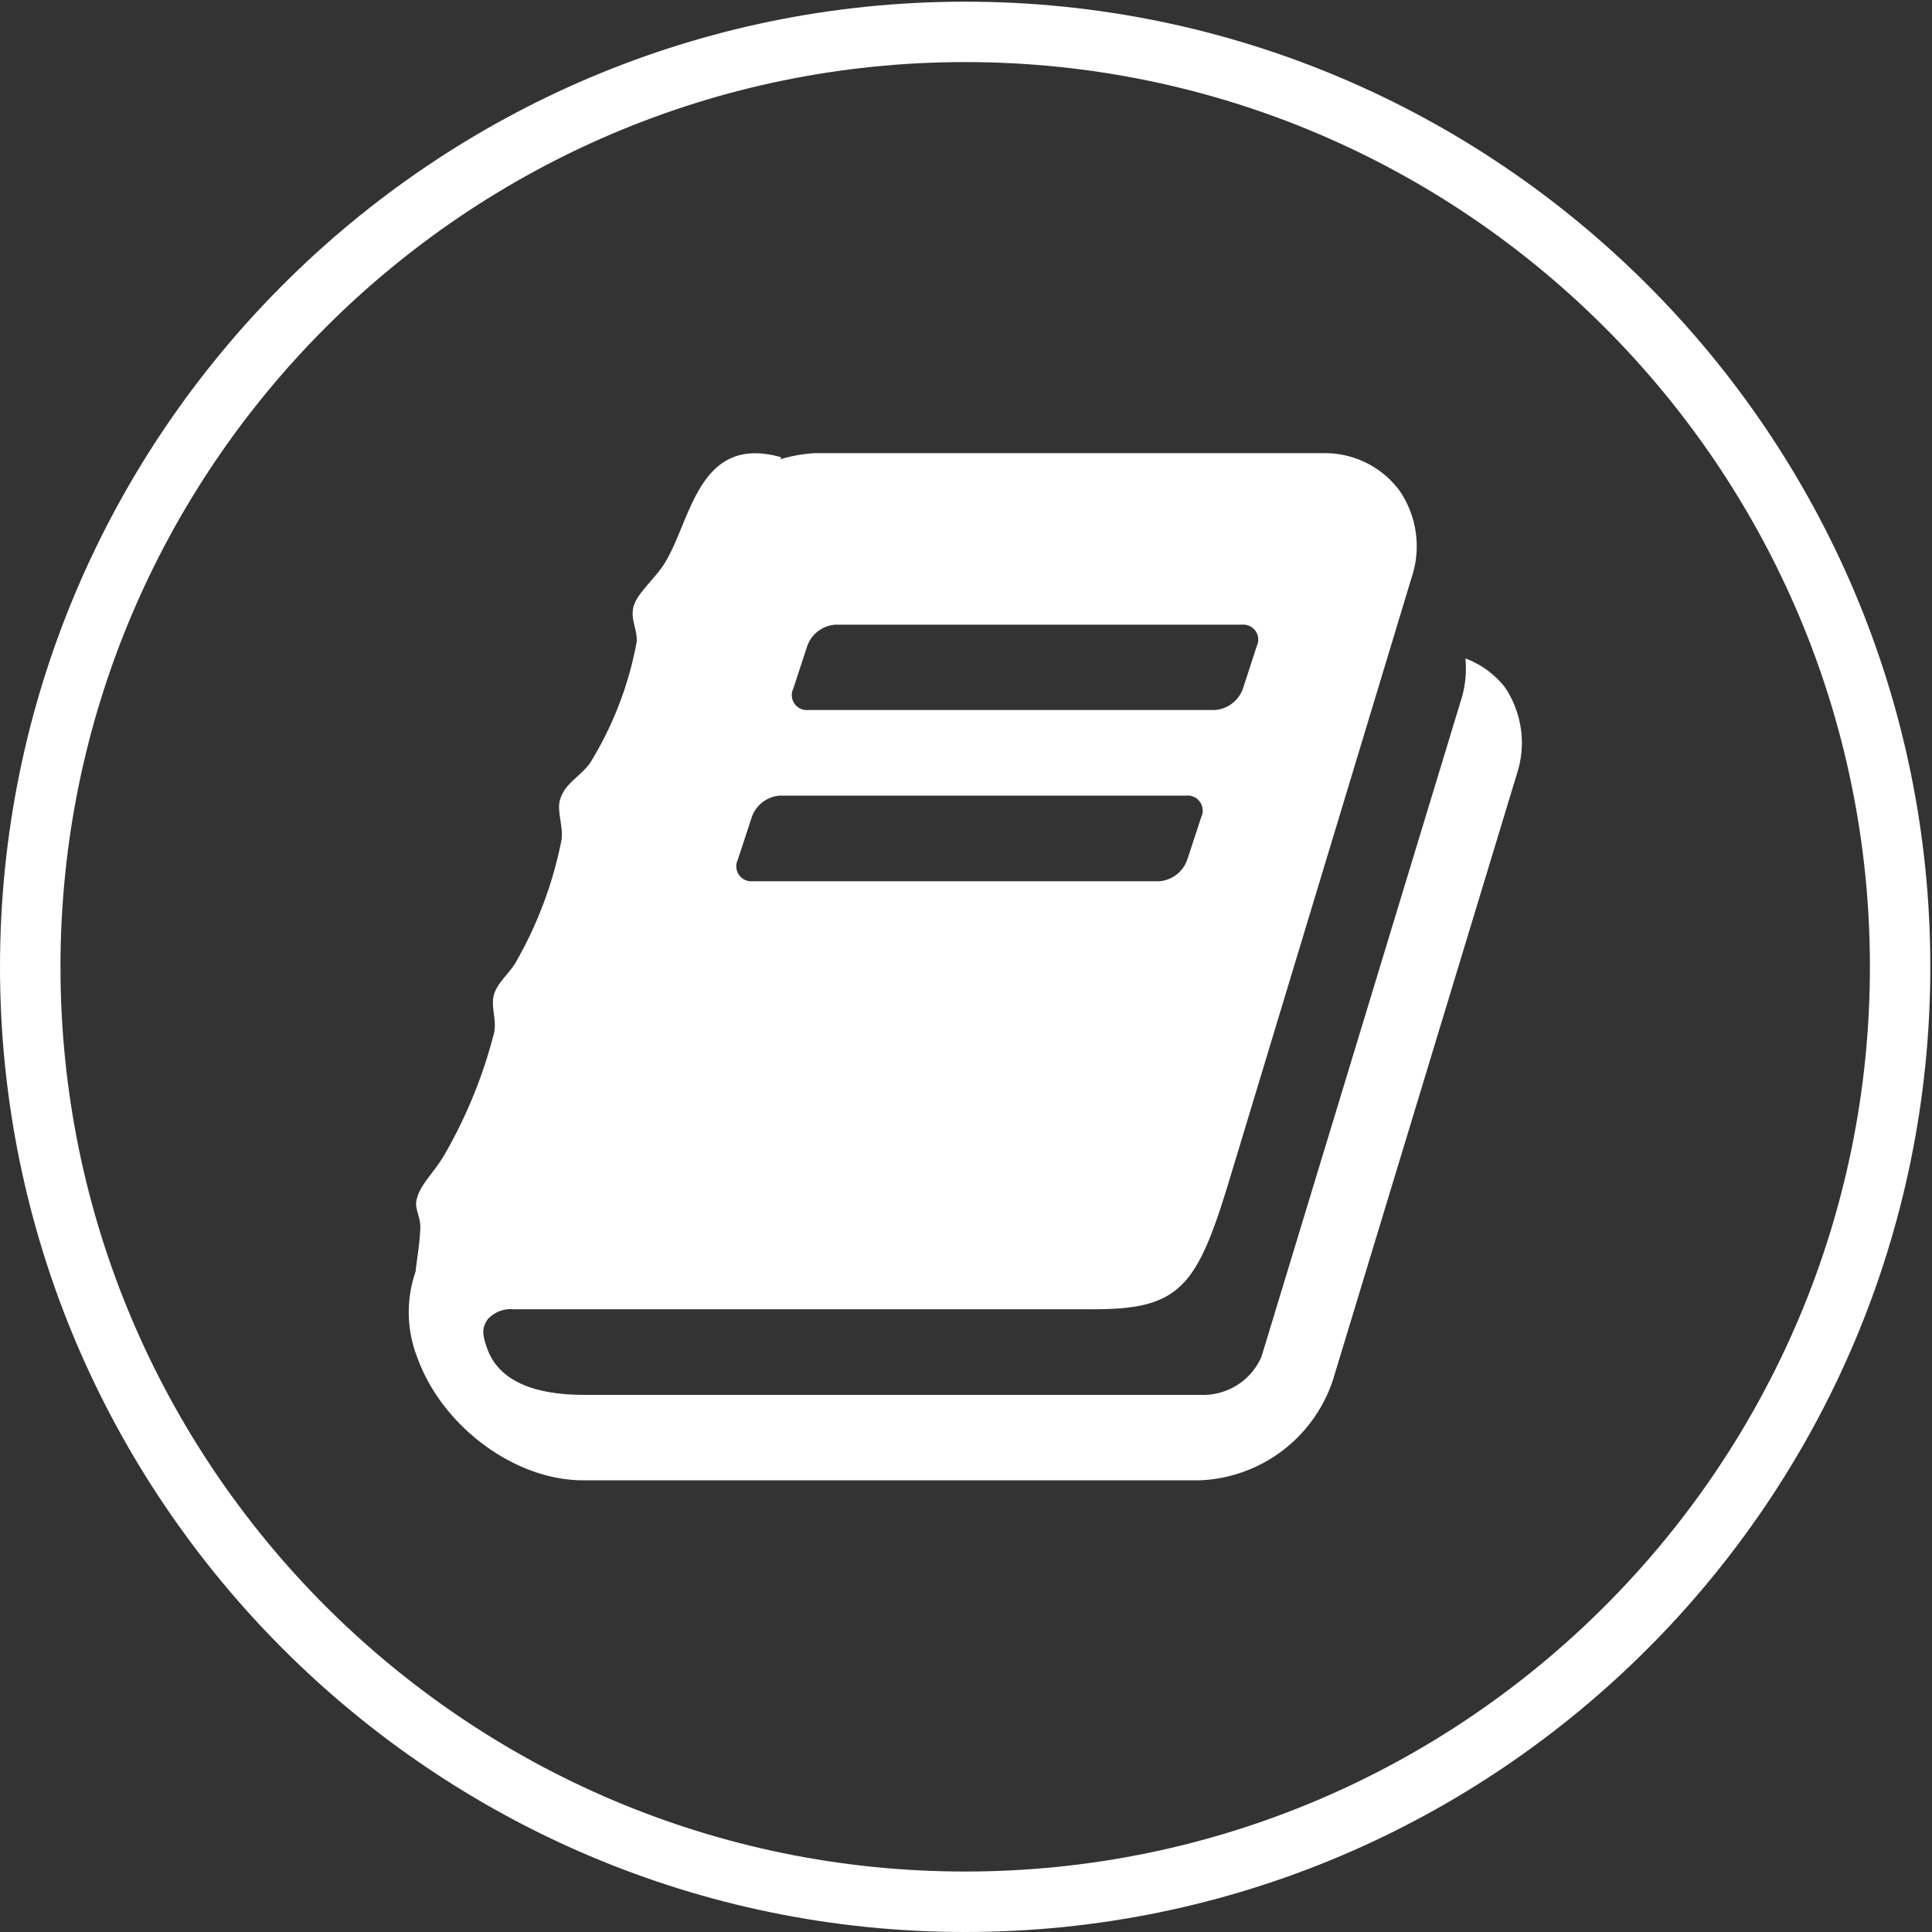 <svg id="Layer_1" data-name="Layer 1" xmlns="http://www.w3.org/2000/svg" viewBox="0 0 300 300"><rect x="0" y="0" width="300" height="300" fill="#333333" stroke="none"/><defs><style>.cls-1{fill:#fff;}</style></defs><path class="cls-1" d="M149.87,300C67.23,300,0,232.77,0,150.13S67.23.26,149.87.26,299.74,67.49,299.74,150.13,232.51,300,149.87,300Zm0-290.36c-77.46,0-140.48,63-140.48,140.49s63,140.48,140.48,140.48,140.49-63,140.49-140.48S227.34,9.64,149.87,9.64Z"/><path class="cls-1" d="M233.68,106.72a13.87,13.87,0,0,0-6.13-4.47,16.41,16.41,0,0,1-.52,5.92l-31.15,102.5a9.86,9.86,0,0,1-9.46,5.92H90.57c-5.71,0-12.88-1.24-14.94-7.27-.84-2.28-.73-3.22.1-4.46a4.83,4.83,0,0,1,4-1.56h90.23c13.19,0,15.89-3.53,20.77-19.52l28.46-94.09a15.26,15.26,0,0,0-1.87-13.5,14.4,14.4,0,0,0-11.84-5.82h-79a23.3,23.3,0,0,0-5.3.94l.11-.31c-13.19-3.74-14,10.48-18.38,16.91-1.67,2.39-4.16,4.47-4.58,6.44s.73,3.64.52,5.4a54.49,54.49,0,0,1-7.27,18.8c-1.55,2.08-3.84,3.1-4.57,5.5-.62,1.66.42,4,.21,6.23a62.35,62.35,0,0,1-7,18.92c-1,1.87-3,3.33-3.53,5.3-.52,1.76.51,4.05,0,6a74.7,74.7,0,0,1-7.79,19c-1.66,2.8-3.85,4.57-4.26,7.05-.21,1.24.73,2.59.62,4.25-.1,2.5-.52,4.58-.73,6.66a19.26,19.26,0,0,0,.21,13.18c3.83,10.81,15.16,19.22,25.76,19.22h95.85A22.72,22.72,0,0,0,207,214.21l28.56-94.09A15.45,15.45,0,0,0,233.68,106.72Zm-110.5.21,2.18-6.65A5,5,0,0,1,129.73,97h63.13a2.32,2.32,0,0,1,2.51,2.12,2.26,2.26,0,0,1-.22,1.2L193,106.93a5,5,0,0,1-4.36,3.32H125.47a2.32,2.32,0,0,1-2.51-2.12A2.26,2.26,0,0,1,123.18,106.93Zm-8.62,26.58,2.18-6.64a5,5,0,0,1,4.36-3.33h63.14a2.33,2.33,0,0,1,2.51,2.13,2.26,2.26,0,0,1-.22,1.2l-2.18,6.64a5,5,0,0,1-4.36,3.33H116.85a2.33,2.33,0,0,1-2.51-2.13,2.28,2.28,0,0,1,.22-1.2Z"/></svg>